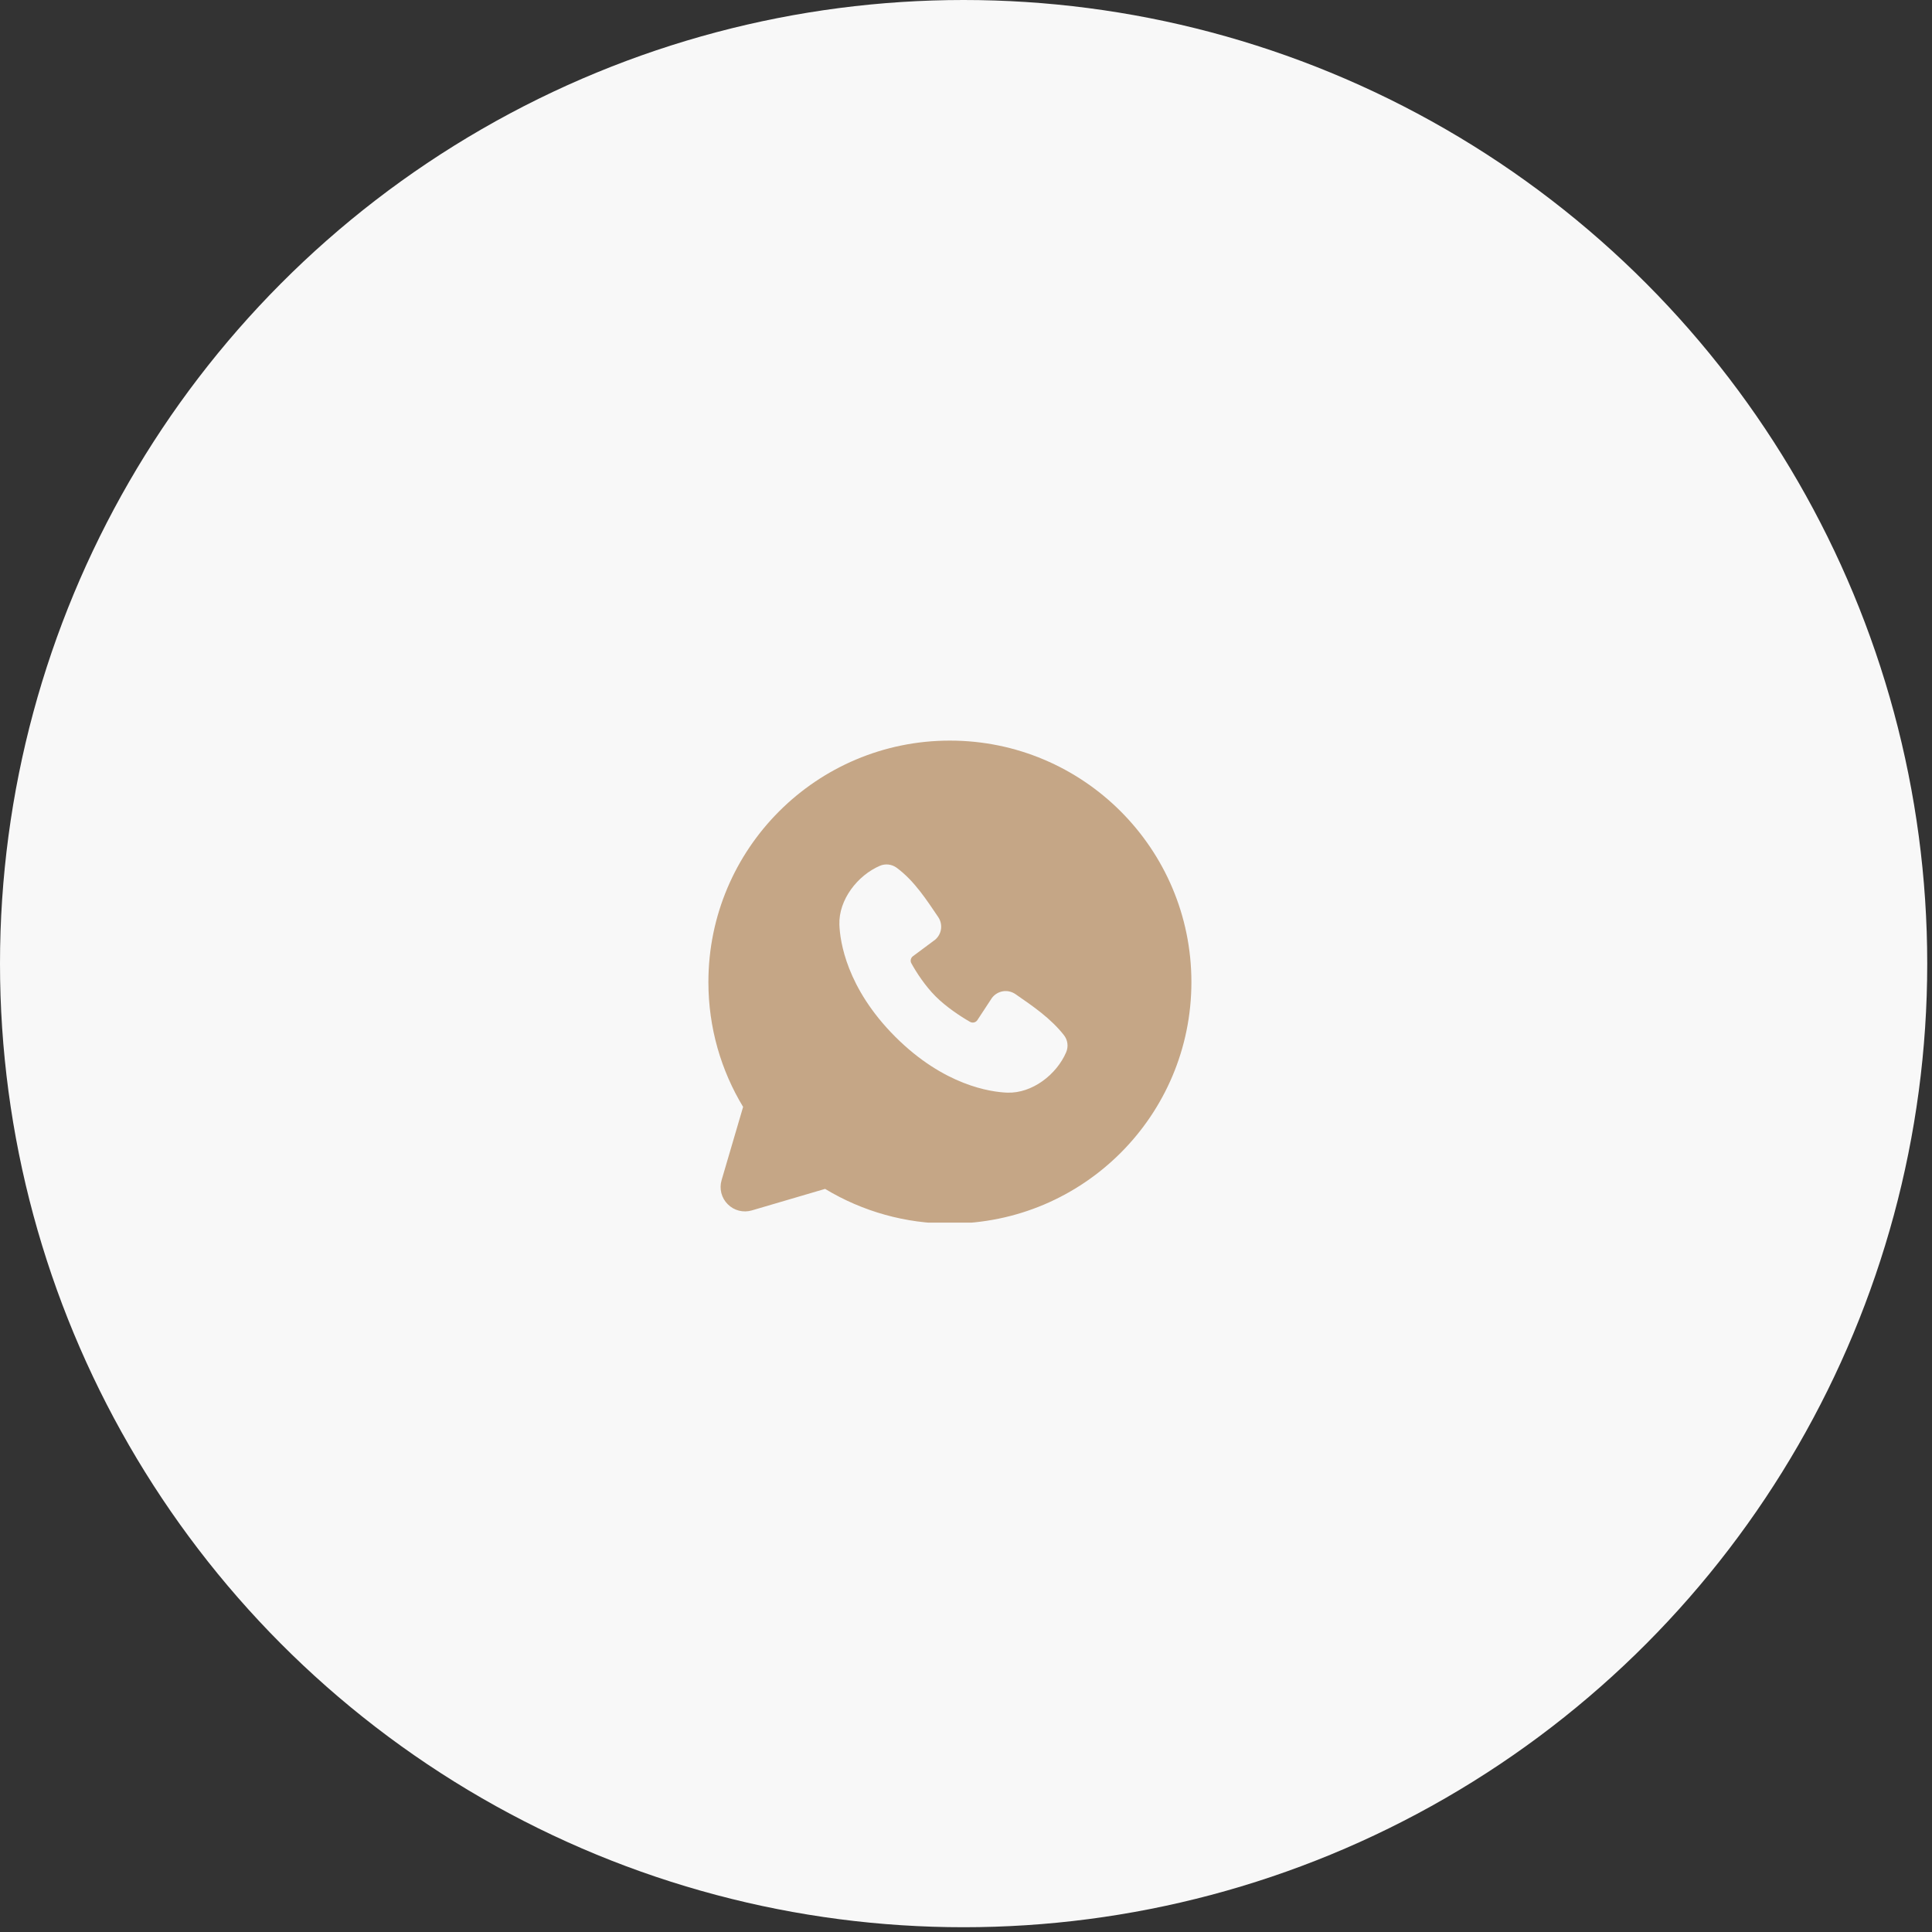 <?xml version="1.0" encoding="UTF-8"?> <svg xmlns="http://www.w3.org/2000/svg" width="60" height="60" viewBox="0 0 60 60" fill="none"><rect x="0" y="0" width="60" height="60" fill="#333333" stroke="none"/><circle cx="29.926" cy="29.926" r="29.926" fill="#F8F8F8"></circle><g clip-path="url(#clip0_45_675)"><path fill-rule="evenodd" clip-rule="evenodd" d="M29.5 23C25.358 23 22 26.358 22 30.5C22 31.918 22.394 33.245 23.078 34.376L22.41 36.65C22.371 36.781 22.369 36.919 22.402 37.051C22.436 37.183 22.504 37.303 22.601 37.399C22.697 37.496 22.817 37.564 22.949 37.598C23.081 37.631 23.219 37.629 23.35 37.59L25.624 36.922C26.793 37.629 28.134 38.002 29.5 38C33.642 38 37 34.642 37 30.5C37 26.358 33.642 23 29.5 23ZM27.803 32.197C29.321 33.714 30.769 33.914 31.28 33.933C32.058 33.961 32.816 33.367 33.111 32.678C33.147 32.592 33.161 32.498 33.149 32.405C33.138 32.313 33.101 32.225 33.044 32.151C32.633 31.626 32.078 31.248 31.535 30.873C31.421 30.795 31.282 30.763 31.146 30.785C31.01 30.808 30.888 30.882 30.805 30.992L30.355 31.678C30.331 31.715 30.294 31.741 30.252 31.752C30.209 31.762 30.165 31.756 30.126 31.735C29.821 31.561 29.376 31.264 29.057 30.944C28.737 30.625 28.458 30.2 28.302 29.914C28.282 29.878 28.277 29.836 28.286 29.796C28.296 29.756 28.319 29.72 28.352 29.696L29.045 29.181C29.144 29.096 29.208 28.976 29.225 28.846C29.241 28.716 29.209 28.584 29.135 28.477C28.799 27.985 28.407 27.359 27.84 26.944C27.766 26.892 27.68 26.859 27.59 26.849C27.5 26.839 27.41 26.852 27.326 26.888C26.637 27.183 26.04 27.941 26.068 28.72C26.087 29.232 26.287 30.68 27.803 32.197Z" fill="#C5A686"></path></g><defs><clipPath id="clip0_45_675"><rect width="15.445" height="15.445" fill="white" transform="translate(21.881 22.525)"></rect></clipPath></defs></svg> 